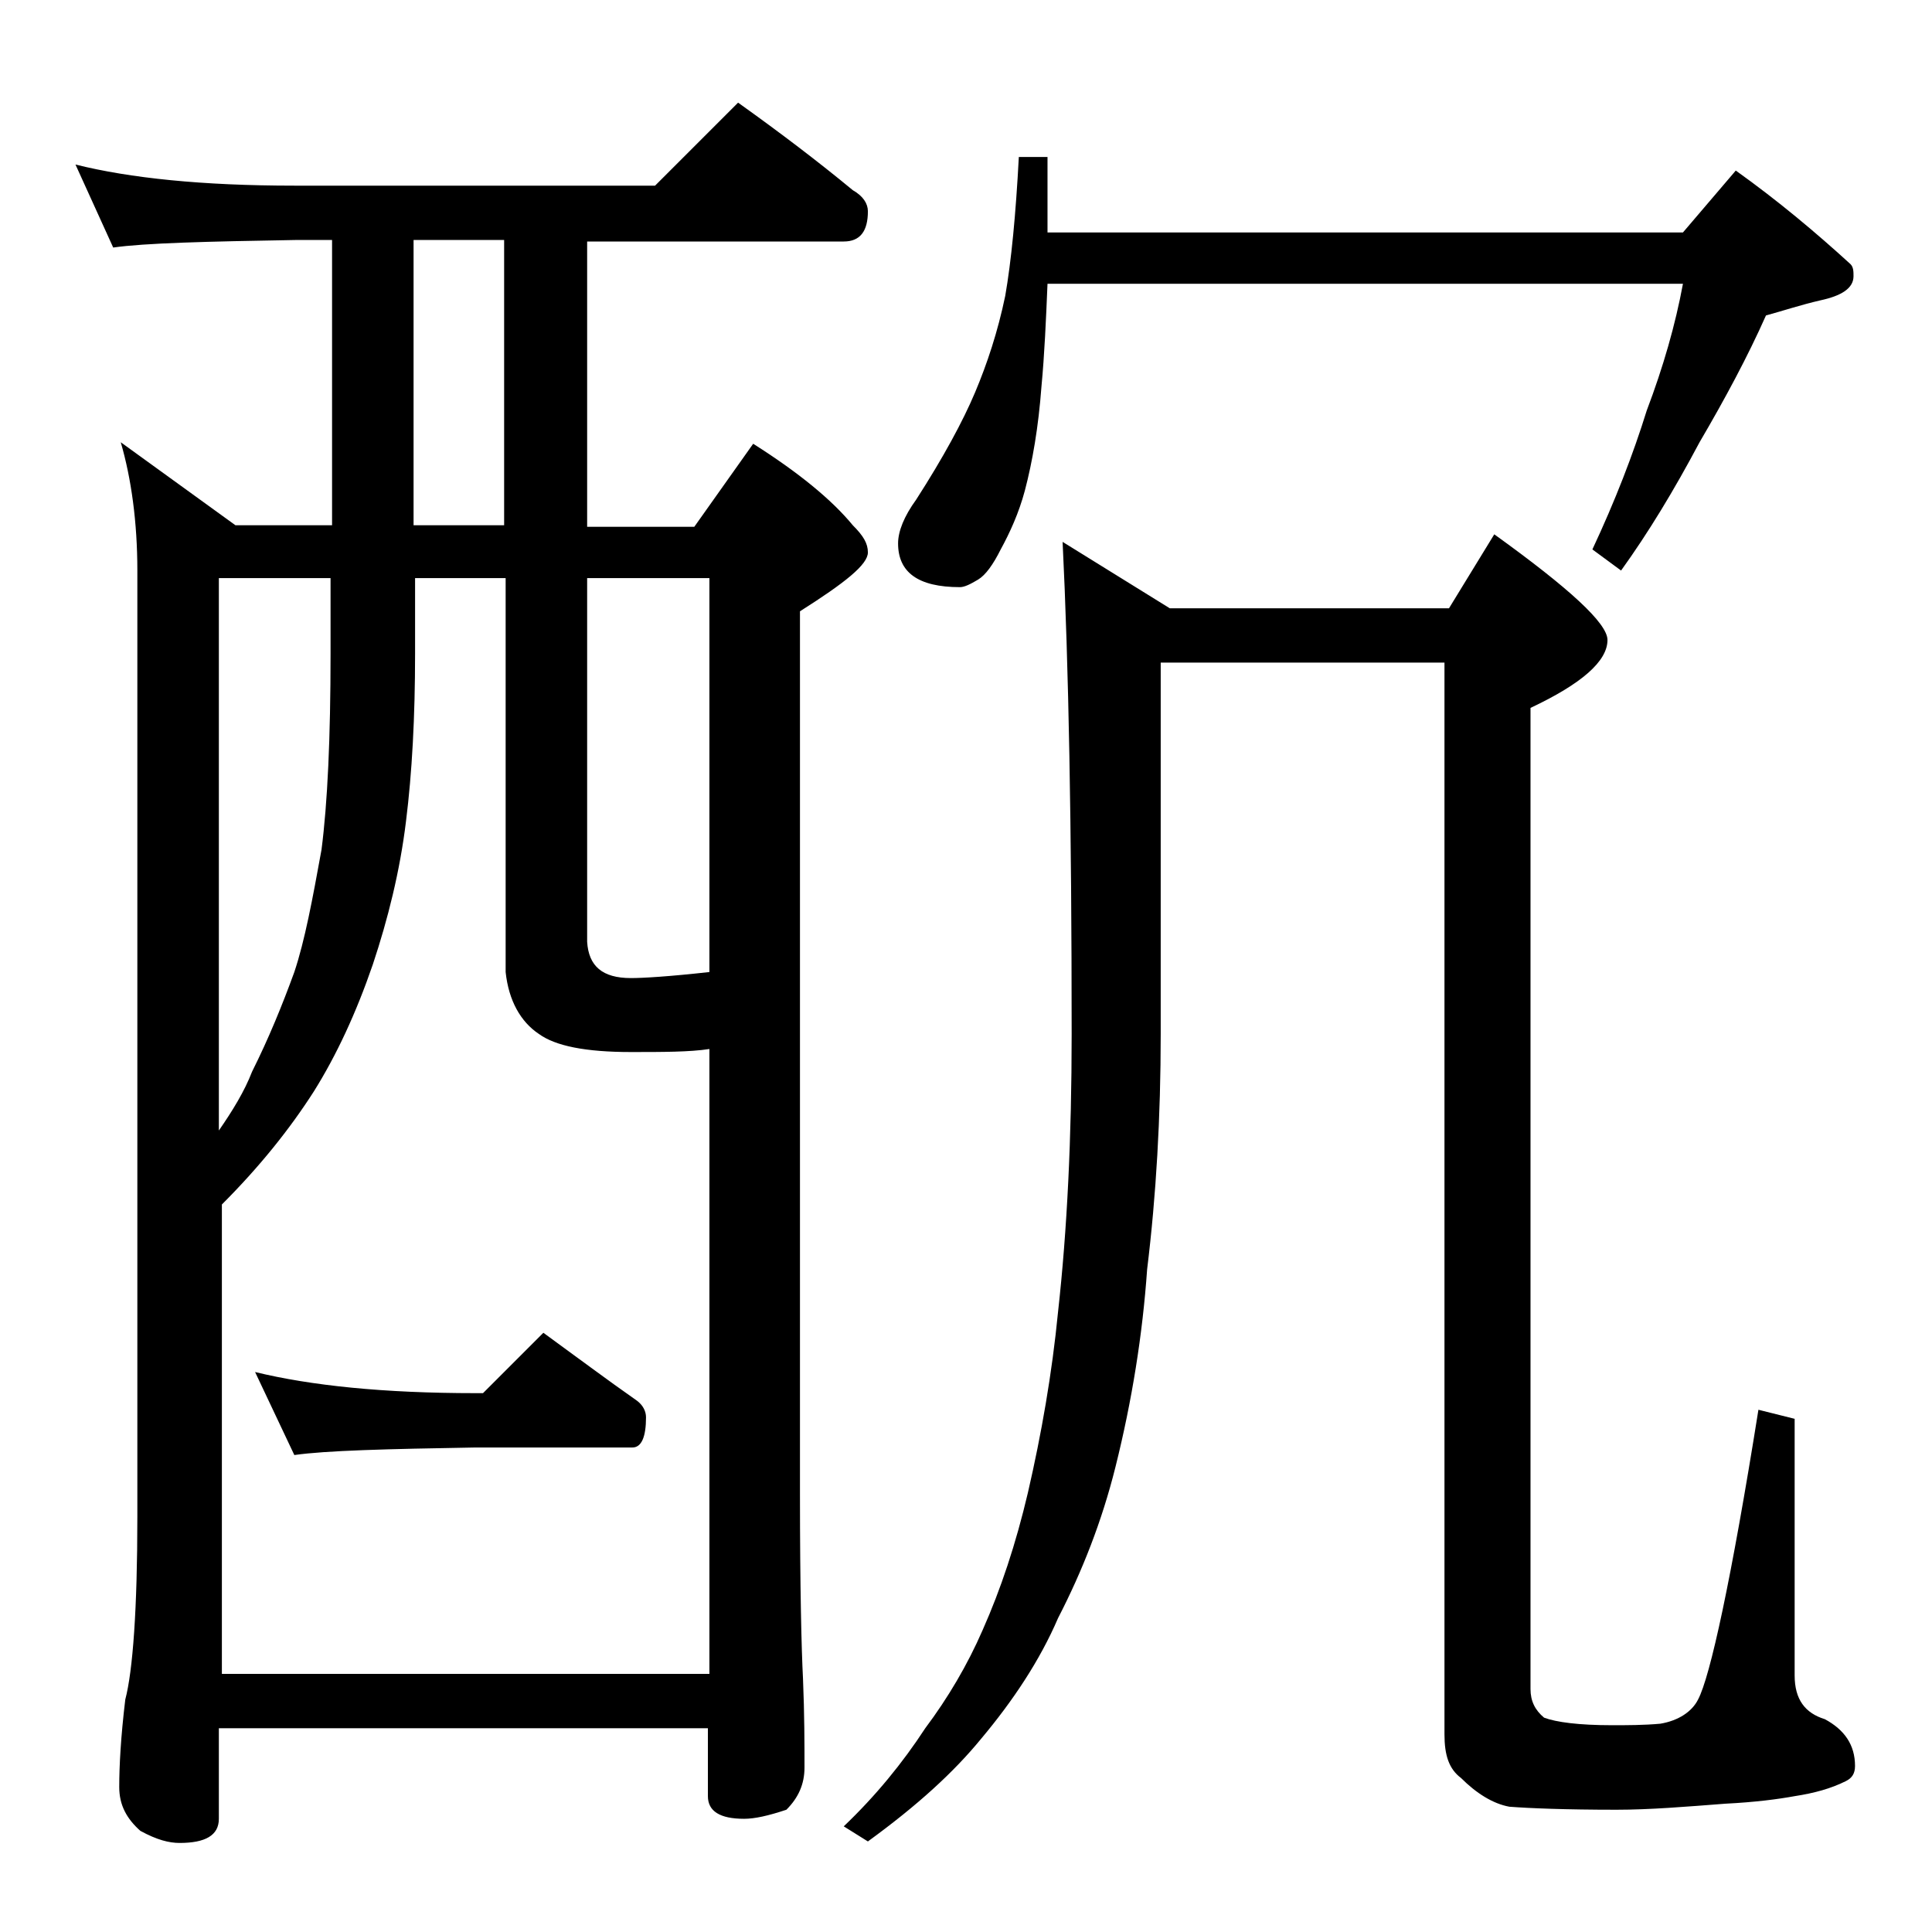 <?xml version="1.0" encoding="utf-8"?>
<!-- Generator: Adobe Illustrator 18.0.0, SVG Export Plug-In . SVG Version: 6.00 Build 0)  -->
<!DOCTYPE svg PUBLIC "-//W3C//DTD SVG 1.1//EN" "http://www.w3.org/Graphics/SVG/1.1/DTD/svg11.dtd">
<svg version="1.1" id="Layer_1" xmlns="http://www.w3.org/2000/svg" xmlns:xlink="http://www.w3.org/1999/xlink" x="0px" y="0px"
	 viewBox="0 0 128 128" enable-background="new 0 0 128 128" xml:space="preserve">
<path d="M5,10.9c3.6,0.9,8.4,1.4,14.5,1.4h23.9l5.5-5.5c2.8,2,5.3,3.9,7.6,5.8c0.7,0.4,1,0.9,1,1.4c0,1.3-0.5,2-1.6,2h-17v18.9H46
	l3.9-5.5c3,1.9,5.2,3.7,6.6,5.4c0.7,0.7,1,1.2,1,1.8c0,0.8-1.5,2-4.5,3.9v58.5c0,6.2,0.1,10.3,0.2,12.2c0.1,2.4,0.1,4.4,0.1,5.9
	c0,1.1-0.4,2-1.2,2.8c-1.2,0.4-2.1,0.6-2.8,0.6c-1.6,0-2.4-0.5-2.4-1.5v-4.5H14.5v6c0,1.1-0.9,1.6-2.6,1.6c-0.7,0-1.5-0.2-2.6-0.8
	c-0.9-0.8-1.4-1.7-1.4-2.9c0-1.4,0.1-3.3,0.4-5.8c0.5-1.9,0.8-6,0.8-12.1V37.8c0-3.2-0.4-6.1-1.1-8.5l7.6,5.5h6.4V15.9h-2.4
	c-5.9,0.1-10,0.2-12.1,0.5L5,10.9z M14.5,110.9H47V69.5c-1.3,0.2-3.1,0.2-5.2,0.2c-3,0-5-0.4-6.1-1.2c-1.2-0.8-2-2.2-2.2-4.1V38.3
	h-6v5c0,4.2-0.2,7.9-0.6,11.1c-0.4,3.3-1.2,6.5-2.2,9.5c-1.1,3.2-2.4,6-3.9,8.4c-1.6,2.5-3.6,5-6.1,7.5V110.9z M14.5,74.9
	c0.9-1.3,1.7-2.6,2.2-3.9c1.1-2.2,2-4.4,2.8-6.6c0.7-2.1,1.2-4.8,1.8-8.1c0.4-3.1,0.6-7.4,0.6-13v-5h-7.4V74.9z M16.9,90.9
	c3.7,0.9,8.5,1.4,14.6,1.4H32l4-4c2.2,1.6,4.2,3.1,6.2,4.5c0.4,0.3,0.6,0.7,0.6,1.1c0,1.3-0.3,2-0.9,2H31.5c-5.9,0.1-9.9,0.2-12,0.5
	L16.9,90.9z M33.4,34.8V15.9h-6v18.9H33.4z M38.9,38.3v24.1c0.1,1.6,1,2.4,2.9,2.4c0.8,0,2.5-0.1,5.2-0.4V38.3H38.9z M70.4,35.9
	l7.1,4.4H96l3-4.9c5,3.6,7.5,5.9,7.5,7c0,1.4-1.7,2.9-5.1,4.5v65c0,0.8,0.3,1.4,0.9,1.9c0.8,0.3,2.3,0.5,4.5,0.5c1,0,2.1,0,3.2-0.1
	c1.2-0.2,2.1-0.8,2.5-1.6c0.8-1.5,2.2-7.9,4-19.2l2.4,0.6v17c0,1.6,0.7,2.5,2,2.9c1.3,0.7,2,1.7,2,3.1c0,0.5-0.2,0.8-0.6,1
	c-1,0.5-2.1,0.8-3.4,1c-1.1,0.2-2.6,0.4-4.6,0.5c-2.6,0.2-5,0.4-7.2,0.4c-3.4,0-5.8-0.1-7.1-0.2c-1.1-0.2-2.2-0.9-3.2-1.9
	c-0.8-0.6-1.1-1.5-1.1-2.9v-71H76.9v24.6c0,5.5-0.3,10.7-0.9,15.6c-0.3,4.3-1,8.7-2.1,13.1c-0.9,3.6-2.2,6.9-3.8,10
	c-1.2,2.8-3,5.5-5.1,8c-1.8,2.2-4.2,4.4-7.5,6.8l-1.6-1c2.1-2,3.9-4.2,5.4-6.5c1.5-2,2.8-4.2,3.8-6.5c1.2-2.7,2.2-5.7,3-9.1
	c0.9-3.9,1.6-7.9,2-12c0.6-5.4,0.9-11.5,0.9-18.4C71,54.8,70.8,44,70.4,35.9z M67.5,10.4h1.9v5h42.1l3.5-4.1c2.8,2,5.3,4.1,7.6,6.2
	c0.2,0.2,0.2,0.5,0.2,0.8c0,0.8-0.8,1.3-2.2,1.6c-1.3,0.3-2.5,0.7-3.6,1c-1.2,2.7-2.7,5.5-4.4,8.4c-1.7,3.2-3.4,6-5.2,8.5l-1.9-1.4
	c1.5-3.2,2.7-6.3,3.6-9.2c1.1-2.9,1.9-5.7,2.4-8.4H69.4c-0.1,2.4-0.2,4.7-0.4,6.8c-0.2,2.7-0.6,5-1.1,6.9c-0.4,1.5-1,2.8-1.6,3.9
	c-0.5,1-1,1.7-1.5,2c-0.5,0.3-0.9,0.5-1.2,0.5c-2.8,0-4.1-1-4.1-2.9c0-0.8,0.4-1.8,1.2-2.9c1.8-2.8,3.1-5.2,3.9-7.1
	c0.8-1.9,1.5-4,2-6.4C67,17.3,67.3,14.2,67.5,10.4z"/>
</svg>
